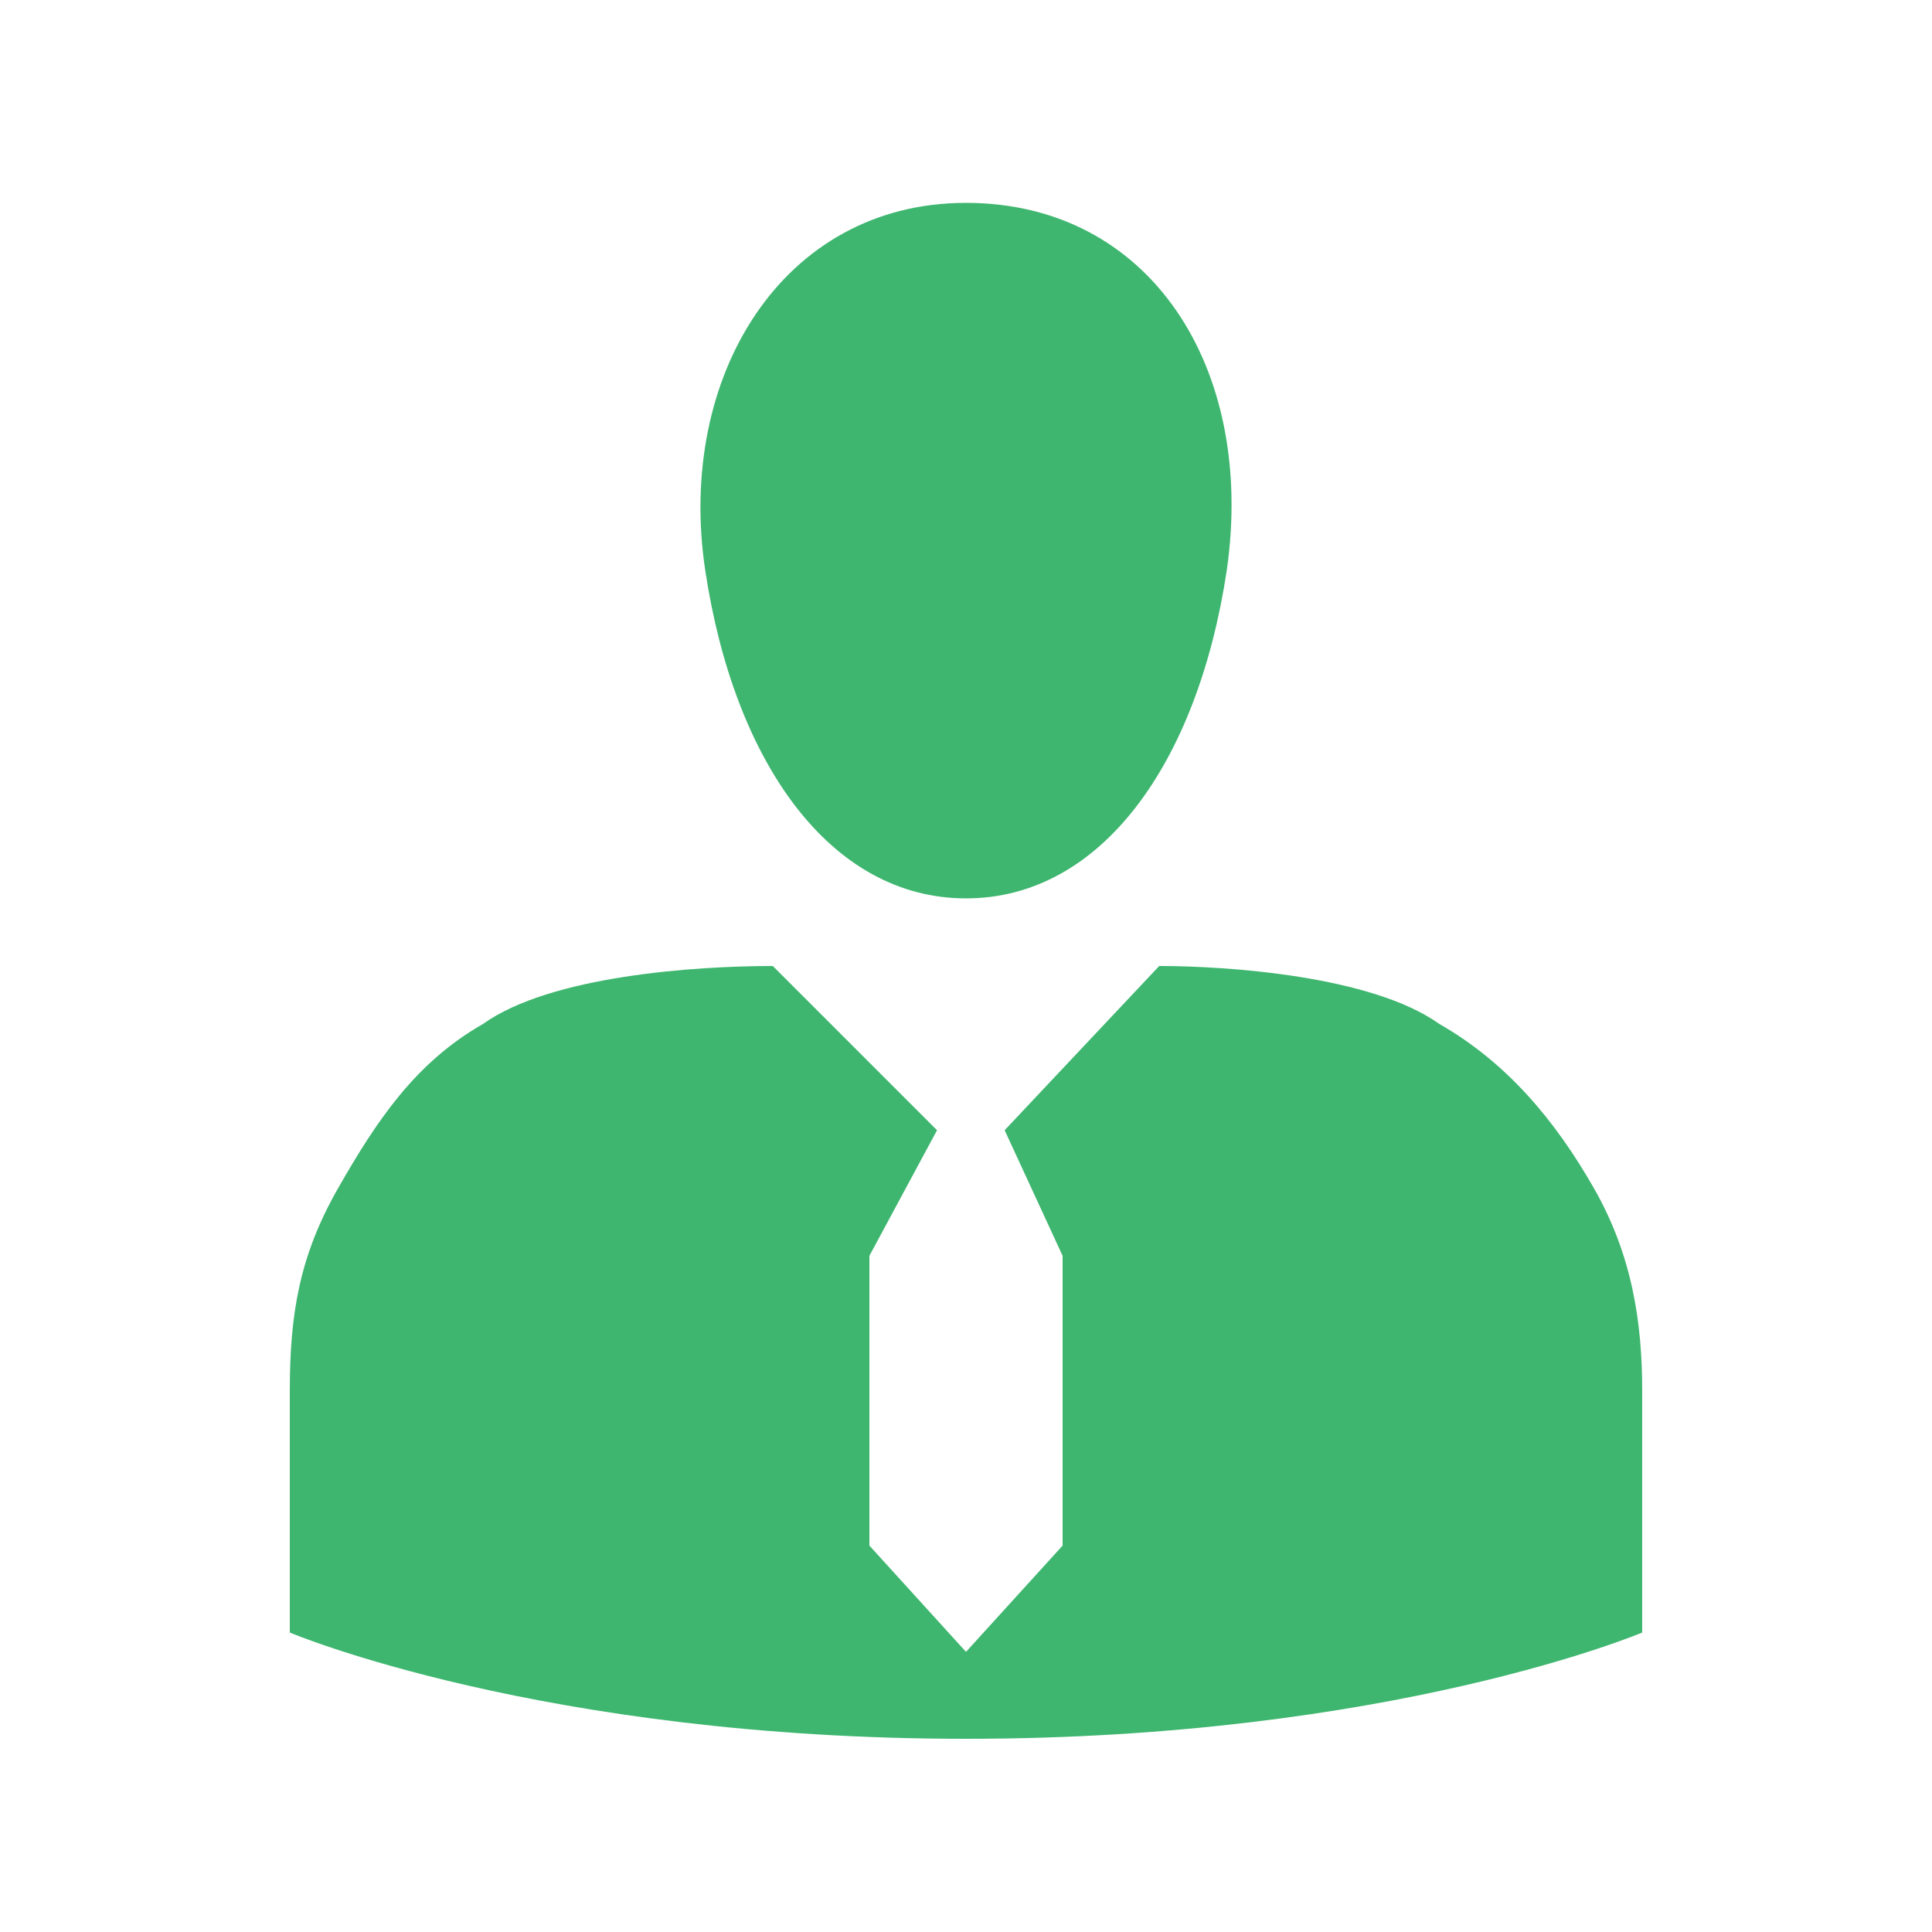 <svg width="20" height="20" viewBox="0 0 20 20" fill="none" xmlns="http://www.w3.org/2000/svg">
<path d="M17 16.9V14.4C17 13.7 16.9 13 16.5 12.3C16.1 11.6 15.6 11 14.9 10.6C14.2 10.1 12.7 10 12 10L10.4 11.7L11 13V16L10 17.1L9 16V13L9.7 11.7L8 10C7.2 10 5.7 10.1 5 10.6C4.3 11 3.9 11.6 3.5 12.3C3.1 13 3 13.6 3 14.4V16.9C3 16.9 5.6 18 10 18C14.4 18 17 16.9 17 16.9ZM10 2.1C8.1 2.1 7 3.9 7.3 5.9C7.6 7.9 8.6 9.3 10 9.3C11.4 9.3 12.4 7.9 12.7 5.9C13 3.8 11.9 2.1 10 2.1V2.1Z" fill="#3EB66F"/>
</svg>

